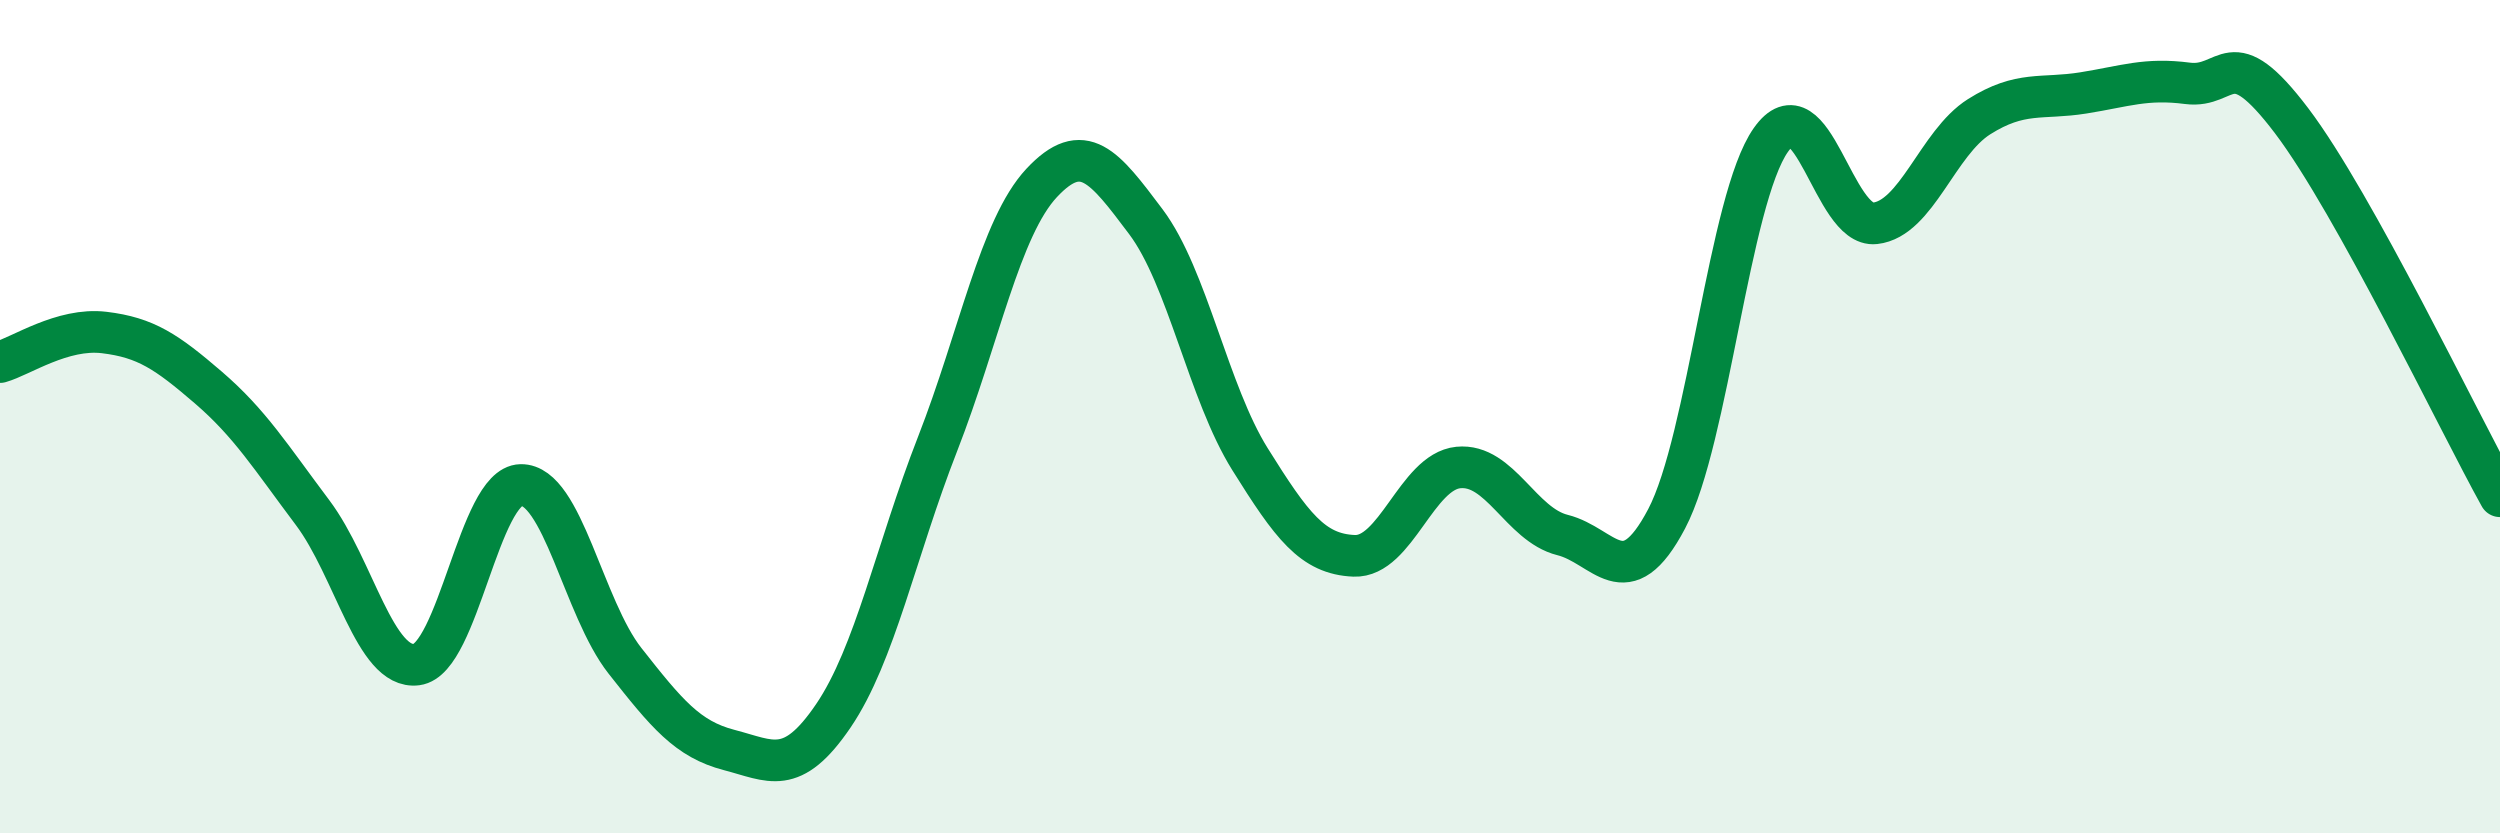 
    <svg width="60" height="20" viewBox="0 0 60 20" xmlns="http://www.w3.org/2000/svg">
      <path
        d="M 0,8.69 C 0.5,8.55 1.5,7.86 2.5,7.98 C 3.5,8.1 4,8.44 5,9.3 C 6,10.16 6.5,10.97 7.5,12.3 C 8.5,13.63 9,16.08 10,15.95 C 11,15.82 11.5,11.66 12.5,11.64 C 13.5,11.62 14,14.59 15,15.86 C 16,17.13 16.5,17.74 17.5,18 C 18.5,18.26 19,18.65 20,17.18 C 21,15.71 21.5,13.22 22.5,10.66 C 23.5,8.1 24,5.46 25,4.39 C 26,3.32 26.5,3.99 27.5,5.32 C 28.5,6.65 29,9.42 30,11.02 C 31,12.62 31.5,13.3 32.5,13.34 C 33.5,13.38 34,11.32 35,11.22 C 36,11.12 36.5,12.59 37.5,12.84 C 38.5,13.09 39,14.35 40,12.45 C 41,10.55 41.5,4.78 42.5,3.36 C 43.5,1.94 44,5.47 45,5.36 C 46,5.25 46.5,3.43 47.5,2.8 C 48.5,2.17 49,2.39 50,2.23 C 51,2.07 51.5,1.87 52.5,2 C 53.5,2.13 53.5,0.92 55,2.9 C 56.5,4.88 59,10.11 60,11.91L60 20L0 20Z"
        fill="#008740"
        opacity="0.1"
        stroke-linecap="round"
        stroke-linejoin="round"
      />
      <path
        d="M 0,8.69 C 0.5,8.55 1.5,7.86 2.5,7.98 C 3.5,8.1 4,8.44 5,9.3 C 6,10.16 6.5,10.97 7.5,12.3 C 8.5,13.63 9,16.08 10,15.95 C 11,15.82 11.5,11.66 12.5,11.64 C 13.5,11.62 14,14.59 15,15.86 C 16,17.13 16.5,17.74 17.5,18 C 18.5,18.26 19,18.65 20,17.18 C 21,15.71 21.5,13.22 22.5,10.66 C 23.5,8.1 24,5.46 25,4.39 C 26,3.32 26.5,3.99 27.5,5.32 C 28.5,6.65 29,9.42 30,11.02 C 31,12.62 31.5,13.3 32.5,13.34 C 33.5,13.38 34,11.32 35,11.22 C 36,11.12 36.5,12.59 37.5,12.84 C 38.5,13.09 39,14.35 40,12.45 C 41,10.55 41.5,4.78 42.5,3.36 C 43.5,1.94 44,5.47 45,5.36 C 46,5.25 46.5,3.43 47.5,2.8 C 48.5,2.17 49,2.39 50,2.23 C 51,2.07 51.5,1.87 52.5,2 C 53.5,2.13 53.5,0.92 55,2.9 C 56.5,4.88 59,10.11 60,11.91"
        stroke="#008740"
        stroke-width="1"
        fill="none"
        stroke-linecap="round"
        stroke-linejoin="round"
      />
    </svg>
  